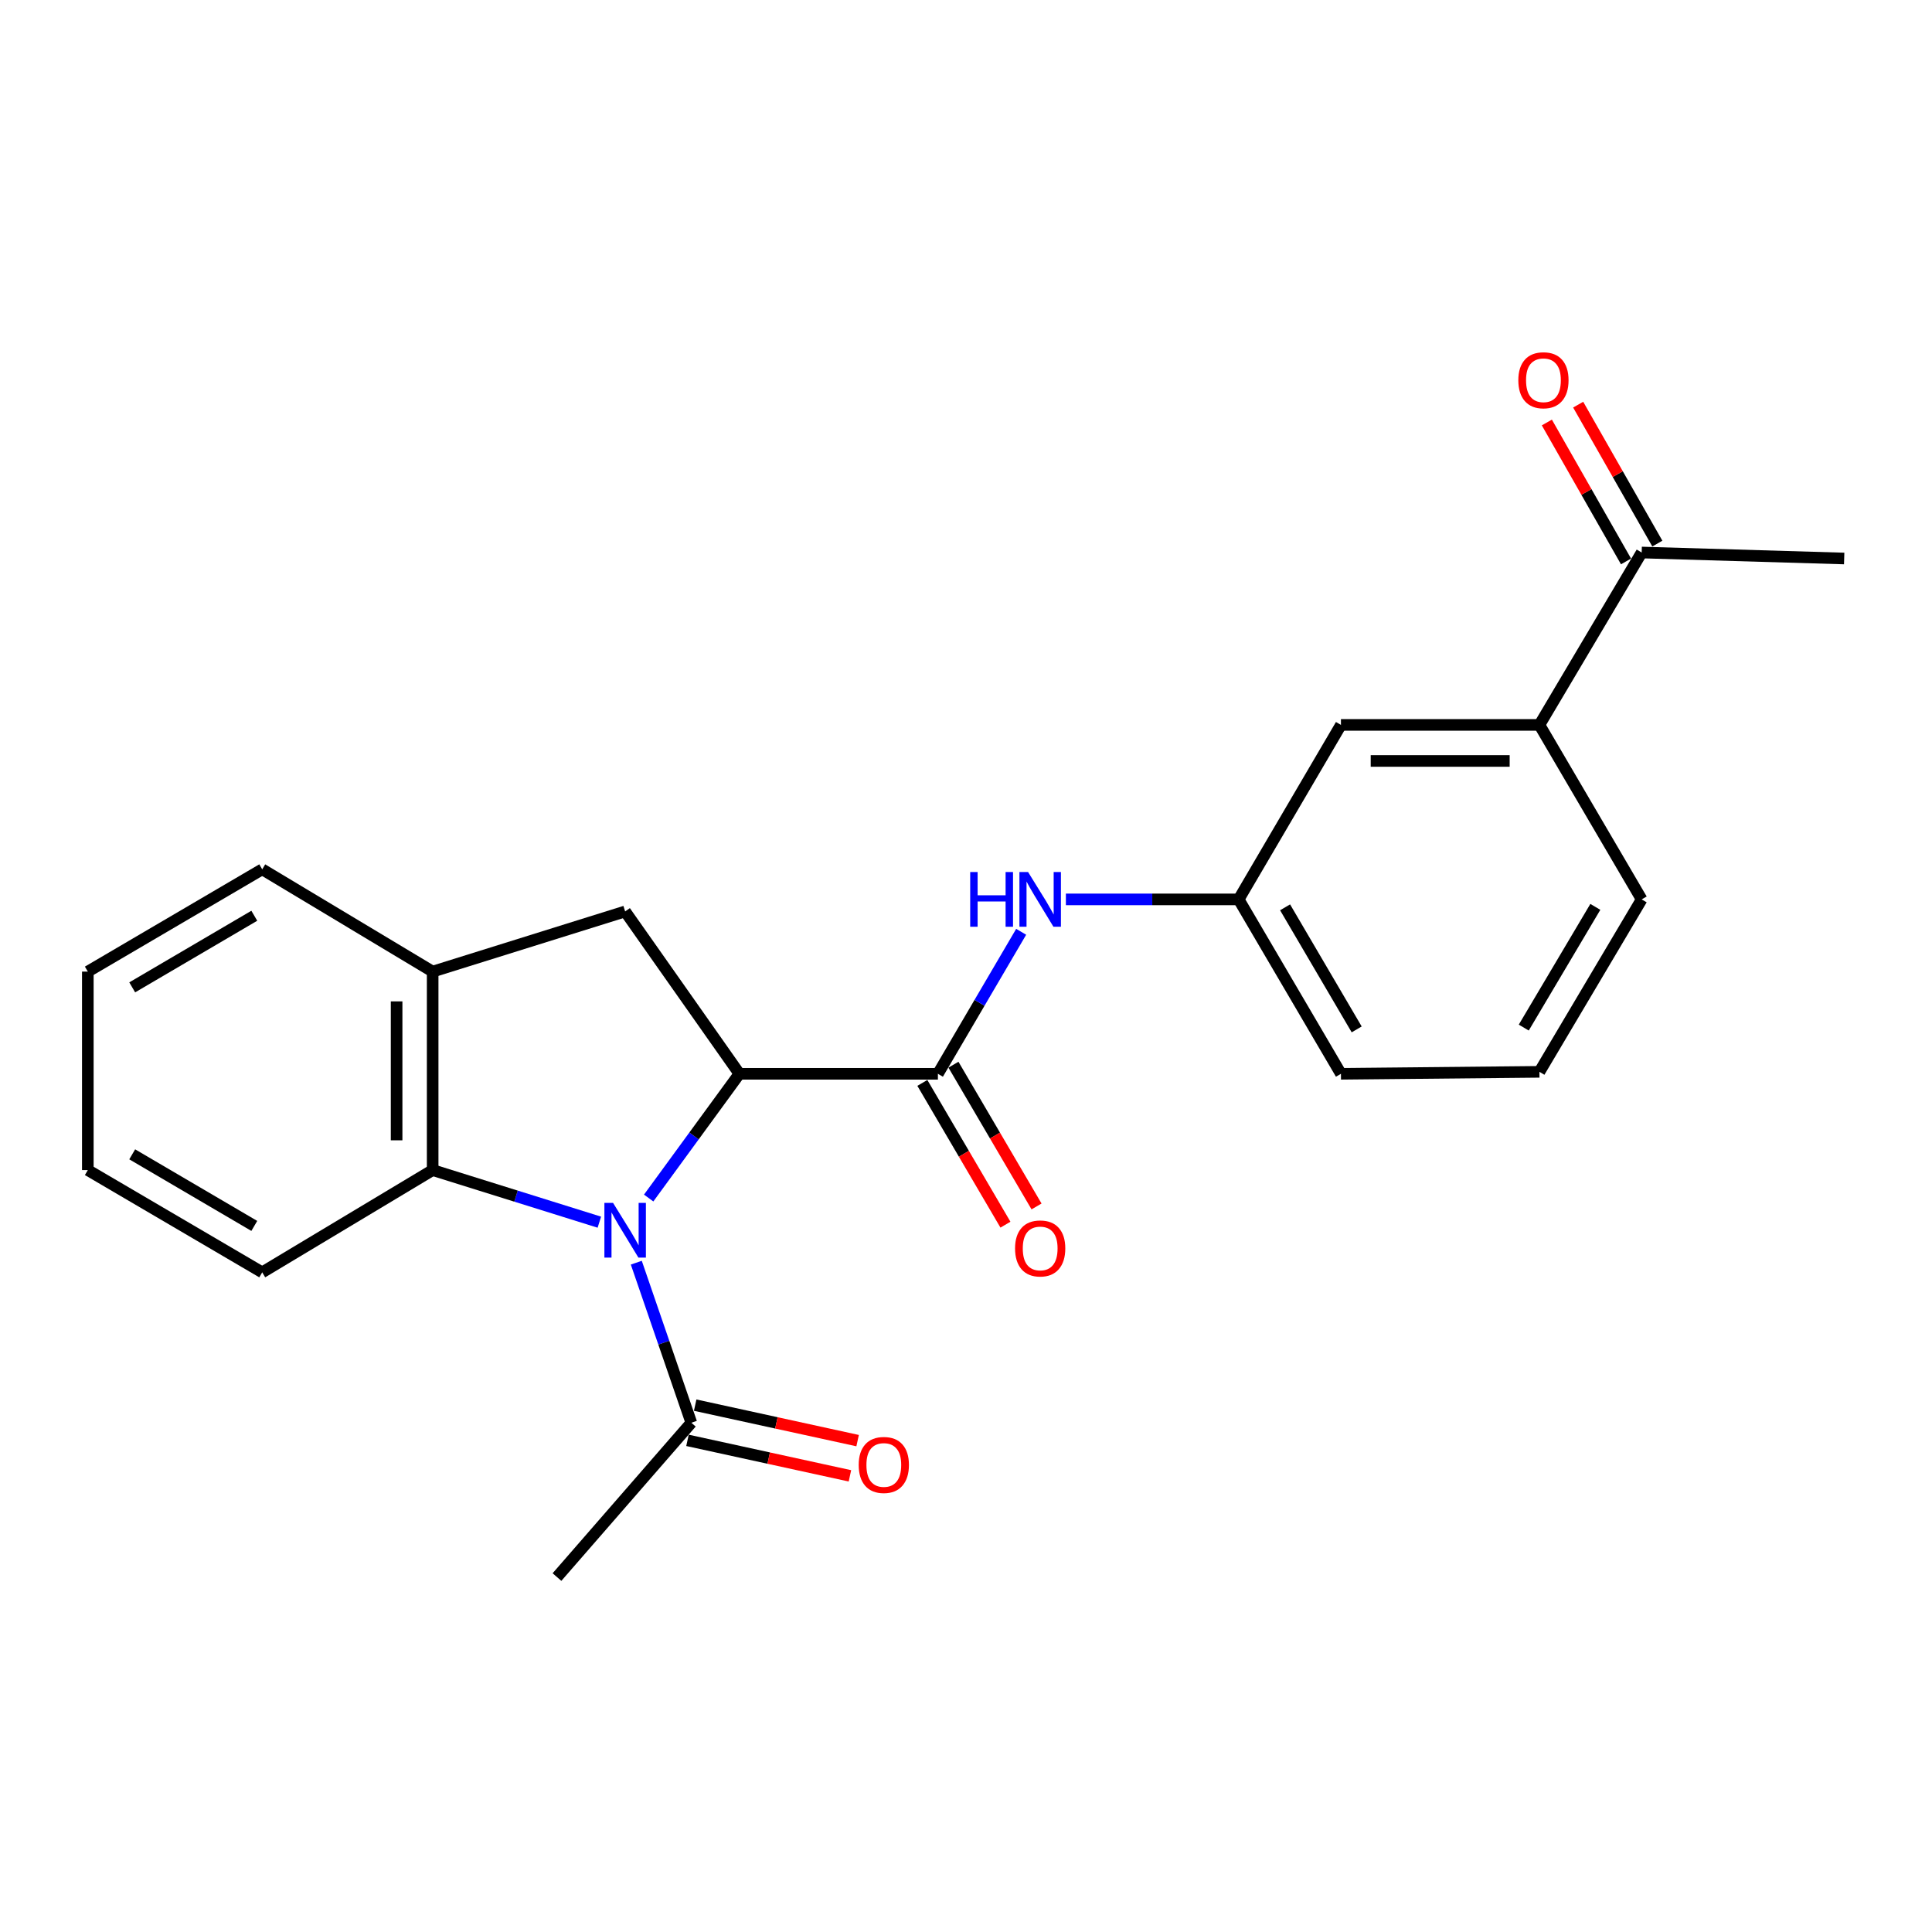 <?xml version='1.0' encoding='iso-8859-1'?>
<svg version='1.1' baseProfile='full'
              xmlns='http://www.w3.org/2000/svg'
                      xmlns:rdkit='http://www.rdkit.org/xml'
                      xmlns:xlink='http://www.w3.org/1999/xlink'
                  xml:space='preserve'
width='1000px' height='1000px' viewBox='0 0 1000 1000'>
<!-- END OF HEADER -->
<rect style='opacity:1.0;fill:#FFFFFF;stroke:none' width='1000' height='1000' x='0' y='0'> </rect>
<path class='bond-0' d='M 335.747,620.102 L 359.233,587.949' style='fill:none;fill-rule:evenodd;stroke:#0000FF;stroke-width:6px;stroke-linecap:butt;stroke-linejoin:miter;stroke-opacity:1' />
<path class='bond-0' d='M 359.233,587.949 L 382.718,555.796' style='fill:none;fill-rule:evenodd;stroke:#000000;stroke-width:6px;stroke-linecap:butt;stroke-linejoin:miter;stroke-opacity:1' />
<path class='bond-2' d='M 310.224,632.597 L 267.084,619.114' style='fill:none;fill-rule:evenodd;stroke:#0000FF;stroke-width:6px;stroke-linecap:butt;stroke-linejoin:miter;stroke-opacity:1' />
<path class='bond-2' d='M 267.084,619.114 L 223.943,605.632' style='fill:none;fill-rule:evenodd;stroke:#000000;stroke-width:6px;stroke-linecap:butt;stroke-linejoin:miter;stroke-opacity:1' />
<path class='bond-4' d='M 329.348,653.563 L 343.589,694.986' style='fill:none;fill-rule:evenodd;stroke:#0000FF;stroke-width:6px;stroke-linecap:butt;stroke-linejoin:miter;stroke-opacity:1' />
<path class='bond-4' d='M 343.589,694.986 L 357.831,736.409' style='fill:none;fill-rule:evenodd;stroke:#000000;stroke-width:6px;stroke-linecap:butt;stroke-linejoin:miter;stroke-opacity:1' />
<path class='bond-1' d='M 382.718,555.796 L 485.458,555.796' style='fill:none;fill-rule:evenodd;stroke:#000000;stroke-width:6px;stroke-linecap:butt;stroke-linejoin:miter;stroke-opacity:1' />
<path class='bond-3' d='M 382.718,555.796 L 323.574,471.765' style='fill:none;fill-rule:evenodd;stroke:#000000;stroke-width:6px;stroke-linecap:butt;stroke-linejoin:miter;stroke-opacity:1' />
<path class='bond-6' d='M 485.458,555.796 L 507.006,519.048' style='fill:none;fill-rule:evenodd;stroke:#000000;stroke-width:6px;stroke-linecap:butt;stroke-linejoin:miter;stroke-opacity:1' />
<path class='bond-6' d='M 507.006,519.048 L 528.555,482.301' style='fill:none;fill-rule:evenodd;stroke:#0000FF;stroke-width:6px;stroke-linecap:butt;stroke-linejoin:miter;stroke-opacity:1' />
<path class='bond-9' d='M 477.41,560.513 L 498.913,597.2' style='fill:none;fill-rule:evenodd;stroke:#000000;stroke-width:6px;stroke-linecap:butt;stroke-linejoin:miter;stroke-opacity:1' />
<path class='bond-9' d='M 498.913,597.2 L 520.417,633.888' style='fill:none;fill-rule:evenodd;stroke:#FF0000;stroke-width:6px;stroke-linecap:butt;stroke-linejoin:miter;stroke-opacity:1' />
<path class='bond-9' d='M 493.506,551.078 L 515.01,587.766' style='fill:none;fill-rule:evenodd;stroke:#000000;stroke-width:6px;stroke-linecap:butt;stroke-linejoin:miter;stroke-opacity:1' />
<path class='bond-9' d='M 515.01,587.766 L 536.513,624.453' style='fill:none;fill-rule:evenodd;stroke:#FF0000;stroke-width:6px;stroke-linecap:butt;stroke-linejoin:miter;stroke-opacity:1' />
<path class='bond-5' d='M 223.943,605.632 L 223.943,502.902' style='fill:none;fill-rule:evenodd;stroke:#000000;stroke-width:6px;stroke-linecap:butt;stroke-linejoin:miter;stroke-opacity:1' />
<path class='bond-5' d='M 205.286,590.222 L 205.286,518.311' style='fill:none;fill-rule:evenodd;stroke:#000000;stroke-width:6px;stroke-linecap:butt;stroke-linejoin:miter;stroke-opacity:1' />
<path class='bond-14' d='M 223.943,605.632 L 135.725,658.567' style='fill:none;fill-rule:evenodd;stroke:#000000;stroke-width:6px;stroke-linecap:butt;stroke-linejoin:miter;stroke-opacity:1' />
<path class='bond-23' d='M 323.574,471.765 L 223.943,502.902' style='fill:none;fill-rule:evenodd;stroke:#000000;stroke-width:6px;stroke-linecap:butt;stroke-linejoin:miter;stroke-opacity:1' />
<path class='bond-12' d='M 355.84,745.523 L 397.88,754.708' style='fill:none;fill-rule:evenodd;stroke:#000000;stroke-width:6px;stroke-linecap:butt;stroke-linejoin:miter;stroke-opacity:1' />
<path class='bond-12' d='M 397.88,754.708 L 439.921,763.893' style='fill:none;fill-rule:evenodd;stroke:#FF0000;stroke-width:6px;stroke-linecap:butt;stroke-linejoin:miter;stroke-opacity:1' />
<path class='bond-12' d='M 359.822,727.296 L 401.862,736.481' style='fill:none;fill-rule:evenodd;stroke:#000000;stroke-width:6px;stroke-linecap:butt;stroke-linejoin:miter;stroke-opacity:1' />
<path class='bond-12' d='M 401.862,736.481 L 443.903,745.665' style='fill:none;fill-rule:evenodd;stroke:#FF0000;stroke-width:6px;stroke-linecap:butt;stroke-linejoin:miter;stroke-opacity:1' />
<path class='bond-15' d='M 357.831,736.409 L 288.291,816.284' style='fill:none;fill-rule:evenodd;stroke:#000000;stroke-width:6px;stroke-linecap:butt;stroke-linejoin:miter;stroke-opacity:1' />
<path class='bond-16' d='M 223.943,502.902 L 135.725,449.957' style='fill:none;fill-rule:evenodd;stroke:#000000;stroke-width:6px;stroke-linecap:butt;stroke-linejoin:miter;stroke-opacity:1' />
<path class='bond-10' d='M 551.701,465.525 L 596.412,465.525' style='fill:none;fill-rule:evenodd;stroke:#0000FF;stroke-width:6px;stroke-linecap:butt;stroke-linejoin:miter;stroke-opacity:1' />
<path class='bond-10' d='M 596.412,465.525 L 641.122,465.525' style='fill:none;fill-rule:evenodd;stroke:#000000;stroke-width:6px;stroke-linecap:butt;stroke-linejoin:miter;stroke-opacity:1' />
<path class='bond-7' d='M 796.808,375.213 L 694.068,375.213' style='fill:none;fill-rule:evenodd;stroke:#000000;stroke-width:6px;stroke-linecap:butt;stroke-linejoin:miter;stroke-opacity:1' />
<path class='bond-7' d='M 781.397,393.87 L 709.479,393.87' style='fill:none;fill-rule:evenodd;stroke:#000000;stroke-width:6px;stroke-linecap:butt;stroke-linejoin:miter;stroke-opacity:1' />
<path class='bond-8' d='M 796.808,375.213 L 849.732,285.979' style='fill:none;fill-rule:evenodd;stroke:#000000;stroke-width:6px;stroke-linecap:butt;stroke-linejoin:miter;stroke-opacity:1' />
<path class='bond-25' d='M 796.808,375.213 L 849.732,465.525' style='fill:none;fill-rule:evenodd;stroke:#000000;stroke-width:6px;stroke-linecap:butt;stroke-linejoin:miter;stroke-opacity:1' />
<path class='bond-13' d='M 857.838,281.361 L 837.349,245.402' style='fill:none;fill-rule:evenodd;stroke:#000000;stroke-width:6px;stroke-linecap:butt;stroke-linejoin:miter;stroke-opacity:1' />
<path class='bond-13' d='M 837.349,245.402 L 816.859,209.444' style='fill:none;fill-rule:evenodd;stroke:#FF0000;stroke-width:6px;stroke-linecap:butt;stroke-linejoin:miter;stroke-opacity:1' />
<path class='bond-13' d='M 841.627,290.597 L 821.138,254.639' style='fill:none;fill-rule:evenodd;stroke:#000000;stroke-width:6px;stroke-linecap:butt;stroke-linejoin:miter;stroke-opacity:1' />
<path class='bond-13' d='M 821.138,254.639 L 800.649,218.681' style='fill:none;fill-rule:evenodd;stroke:#FF0000;stroke-width:6px;stroke-linecap:butt;stroke-linejoin:miter;stroke-opacity:1' />
<path class='bond-20' d='M 849.732,285.979 L 954.545,289.078' style='fill:none;fill-rule:evenodd;stroke:#000000;stroke-width:6px;stroke-linecap:butt;stroke-linejoin:miter;stroke-opacity:1' />
<path class='bond-11' d='M 641.122,465.525 L 694.068,375.213' style='fill:none;fill-rule:evenodd;stroke:#000000;stroke-width:6px;stroke-linecap:butt;stroke-linejoin:miter;stroke-opacity:1' />
<path class='bond-19' d='M 641.122,465.525 L 694.068,555.796' style='fill:none;fill-rule:evenodd;stroke:#000000;stroke-width:6px;stroke-linecap:butt;stroke-linejoin:miter;stroke-opacity:1' />
<path class='bond-19' d='M 665.158,469.627 L 702.219,532.816' style='fill:none;fill-rule:evenodd;stroke:#000000;stroke-width:6px;stroke-linecap:butt;stroke-linejoin:miter;stroke-opacity:1' />
<path class='bond-21' d='M 135.725,658.567 L 45.455,605.632' style='fill:none;fill-rule:evenodd;stroke:#000000;stroke-width:6px;stroke-linecap:butt;stroke-linejoin:miter;stroke-opacity:1' />
<path class='bond-21' d='M 131.622,634.532 L 68.433,597.478' style='fill:none;fill-rule:evenodd;stroke:#000000;stroke-width:6px;stroke-linecap:butt;stroke-linejoin:miter;stroke-opacity:1' />
<path class='bond-24' d='M 135.725,449.957 L 45.455,502.902' style='fill:none;fill-rule:evenodd;stroke:#000000;stroke-width:6px;stroke-linecap:butt;stroke-linejoin:miter;stroke-opacity:1' />
<path class='bond-24' d='M 131.624,473.992 L 68.434,511.054' style='fill:none;fill-rule:evenodd;stroke:#000000;stroke-width:6px;stroke-linecap:butt;stroke-linejoin:miter;stroke-opacity:1' />
<path class='bond-17' d='M 849.732,465.525 L 796.808,554.78' style='fill:none;fill-rule:evenodd;stroke:#000000;stroke-width:6px;stroke-linecap:butt;stroke-linejoin:miter;stroke-opacity:1' />
<path class='bond-17' d='M 825.746,469.397 L 788.698,531.876' style='fill:none;fill-rule:evenodd;stroke:#000000;stroke-width:6px;stroke-linecap:butt;stroke-linejoin:miter;stroke-opacity:1' />
<path class='bond-18' d='M 796.808,554.78 L 694.068,555.796' style='fill:none;fill-rule:evenodd;stroke:#000000;stroke-width:6px;stroke-linecap:butt;stroke-linejoin:miter;stroke-opacity:1' />
<path class='bond-22' d='M 45.455,605.632 L 45.455,502.902' style='fill:none;fill-rule:evenodd;stroke:#000000;stroke-width:6px;stroke-linecap:butt;stroke-linejoin:miter;stroke-opacity:1' />
<path  class='atom-0' d='M 317.314 622.609
L 326.594 637.609
Q 327.514 639.089, 328.994 641.769
Q 330.474 644.449, 330.554 644.609
L 330.554 622.609
L 334.314 622.609
L 334.314 650.929
L 330.434 650.929
L 320.474 634.529
Q 319.314 632.609, 318.074 630.409
Q 316.874 628.209, 316.514 627.529
L 316.514 650.929
L 312.834 650.929
L 312.834 622.609
L 317.314 622.609
' fill='#0000FF'/>
<path  class='atom-7' d='M 502.173 451.365
L 506.013 451.365
L 506.013 463.405
L 520.493 463.405
L 520.493 451.365
L 524.333 451.365
L 524.333 479.685
L 520.493 479.685
L 520.493 466.605
L 506.013 466.605
L 506.013 479.685
L 502.173 479.685
L 502.173 451.365
' fill='#0000FF'/>
<path  class='atom-7' d='M 532.133 451.365
L 541.413 466.365
Q 542.333 467.845, 543.813 470.525
Q 545.293 473.205, 545.373 473.365
L 545.373 451.365
L 549.133 451.365
L 549.133 479.685
L 545.253 479.685
L 535.293 463.285
Q 534.133 461.365, 532.893 459.165
Q 531.693 456.965, 531.333 456.285
L 531.333 479.685
L 527.653 479.685
L 527.653 451.365
L 532.133 451.365
' fill='#0000FF'/>
<path  class='atom-10' d='M 525.393 646.188
Q 525.393 639.388, 528.753 635.588
Q 532.113 631.788, 538.393 631.788
Q 544.673 631.788, 548.033 635.588
Q 551.393 639.388, 551.393 646.188
Q 551.393 653.068, 547.993 656.988
Q 544.593 660.868, 538.393 660.868
Q 532.153 660.868, 528.753 656.988
Q 525.393 653.108, 525.393 646.188
M 538.393 657.668
Q 542.713 657.668, 545.033 654.788
Q 547.393 651.868, 547.393 646.188
Q 547.393 640.628, 545.033 637.828
Q 542.713 634.988, 538.393 634.988
Q 534.073 634.988, 531.713 637.788
Q 529.393 640.588, 529.393 646.188
Q 529.393 651.908, 531.713 654.788
Q 534.073 657.668, 538.393 657.668
' fill='#FF0000'/>
<path  class='atom-13' d='M 444.461 758.256
Q 444.461 751.456, 447.821 747.656
Q 451.181 743.856, 457.461 743.856
Q 463.741 743.856, 467.101 747.656
Q 470.461 751.456, 470.461 758.256
Q 470.461 765.136, 467.061 769.056
Q 463.661 772.936, 457.461 772.936
Q 451.221 772.936, 447.821 769.056
Q 444.461 765.176, 444.461 758.256
M 457.461 769.736
Q 461.781 769.736, 464.101 766.856
Q 466.461 763.936, 466.461 758.256
Q 466.461 752.696, 464.101 749.896
Q 461.781 747.056, 457.461 747.056
Q 453.141 747.056, 450.781 749.856
Q 448.461 752.656, 448.461 758.256
Q 448.461 763.976, 450.781 766.856
Q 453.141 769.736, 457.461 769.736
' fill='#FF0000'/>
<path  class='atom-14' d='M 785.881 196.814
Q 785.881 190.014, 789.241 186.214
Q 792.601 182.414, 798.881 182.414
Q 805.161 182.414, 808.521 186.214
Q 811.881 190.014, 811.881 196.814
Q 811.881 203.694, 808.481 207.614
Q 805.081 211.494, 798.881 211.494
Q 792.641 211.494, 789.241 207.614
Q 785.881 203.734, 785.881 196.814
M 798.881 208.294
Q 803.201 208.294, 805.521 205.414
Q 807.881 202.494, 807.881 196.814
Q 807.881 191.254, 805.521 188.454
Q 803.201 185.614, 798.881 185.614
Q 794.561 185.614, 792.201 188.414
Q 789.881 191.214, 789.881 196.814
Q 789.881 202.534, 792.201 205.414
Q 794.561 208.294, 798.881 208.294
' fill='#FF0000'/>
</svg>

